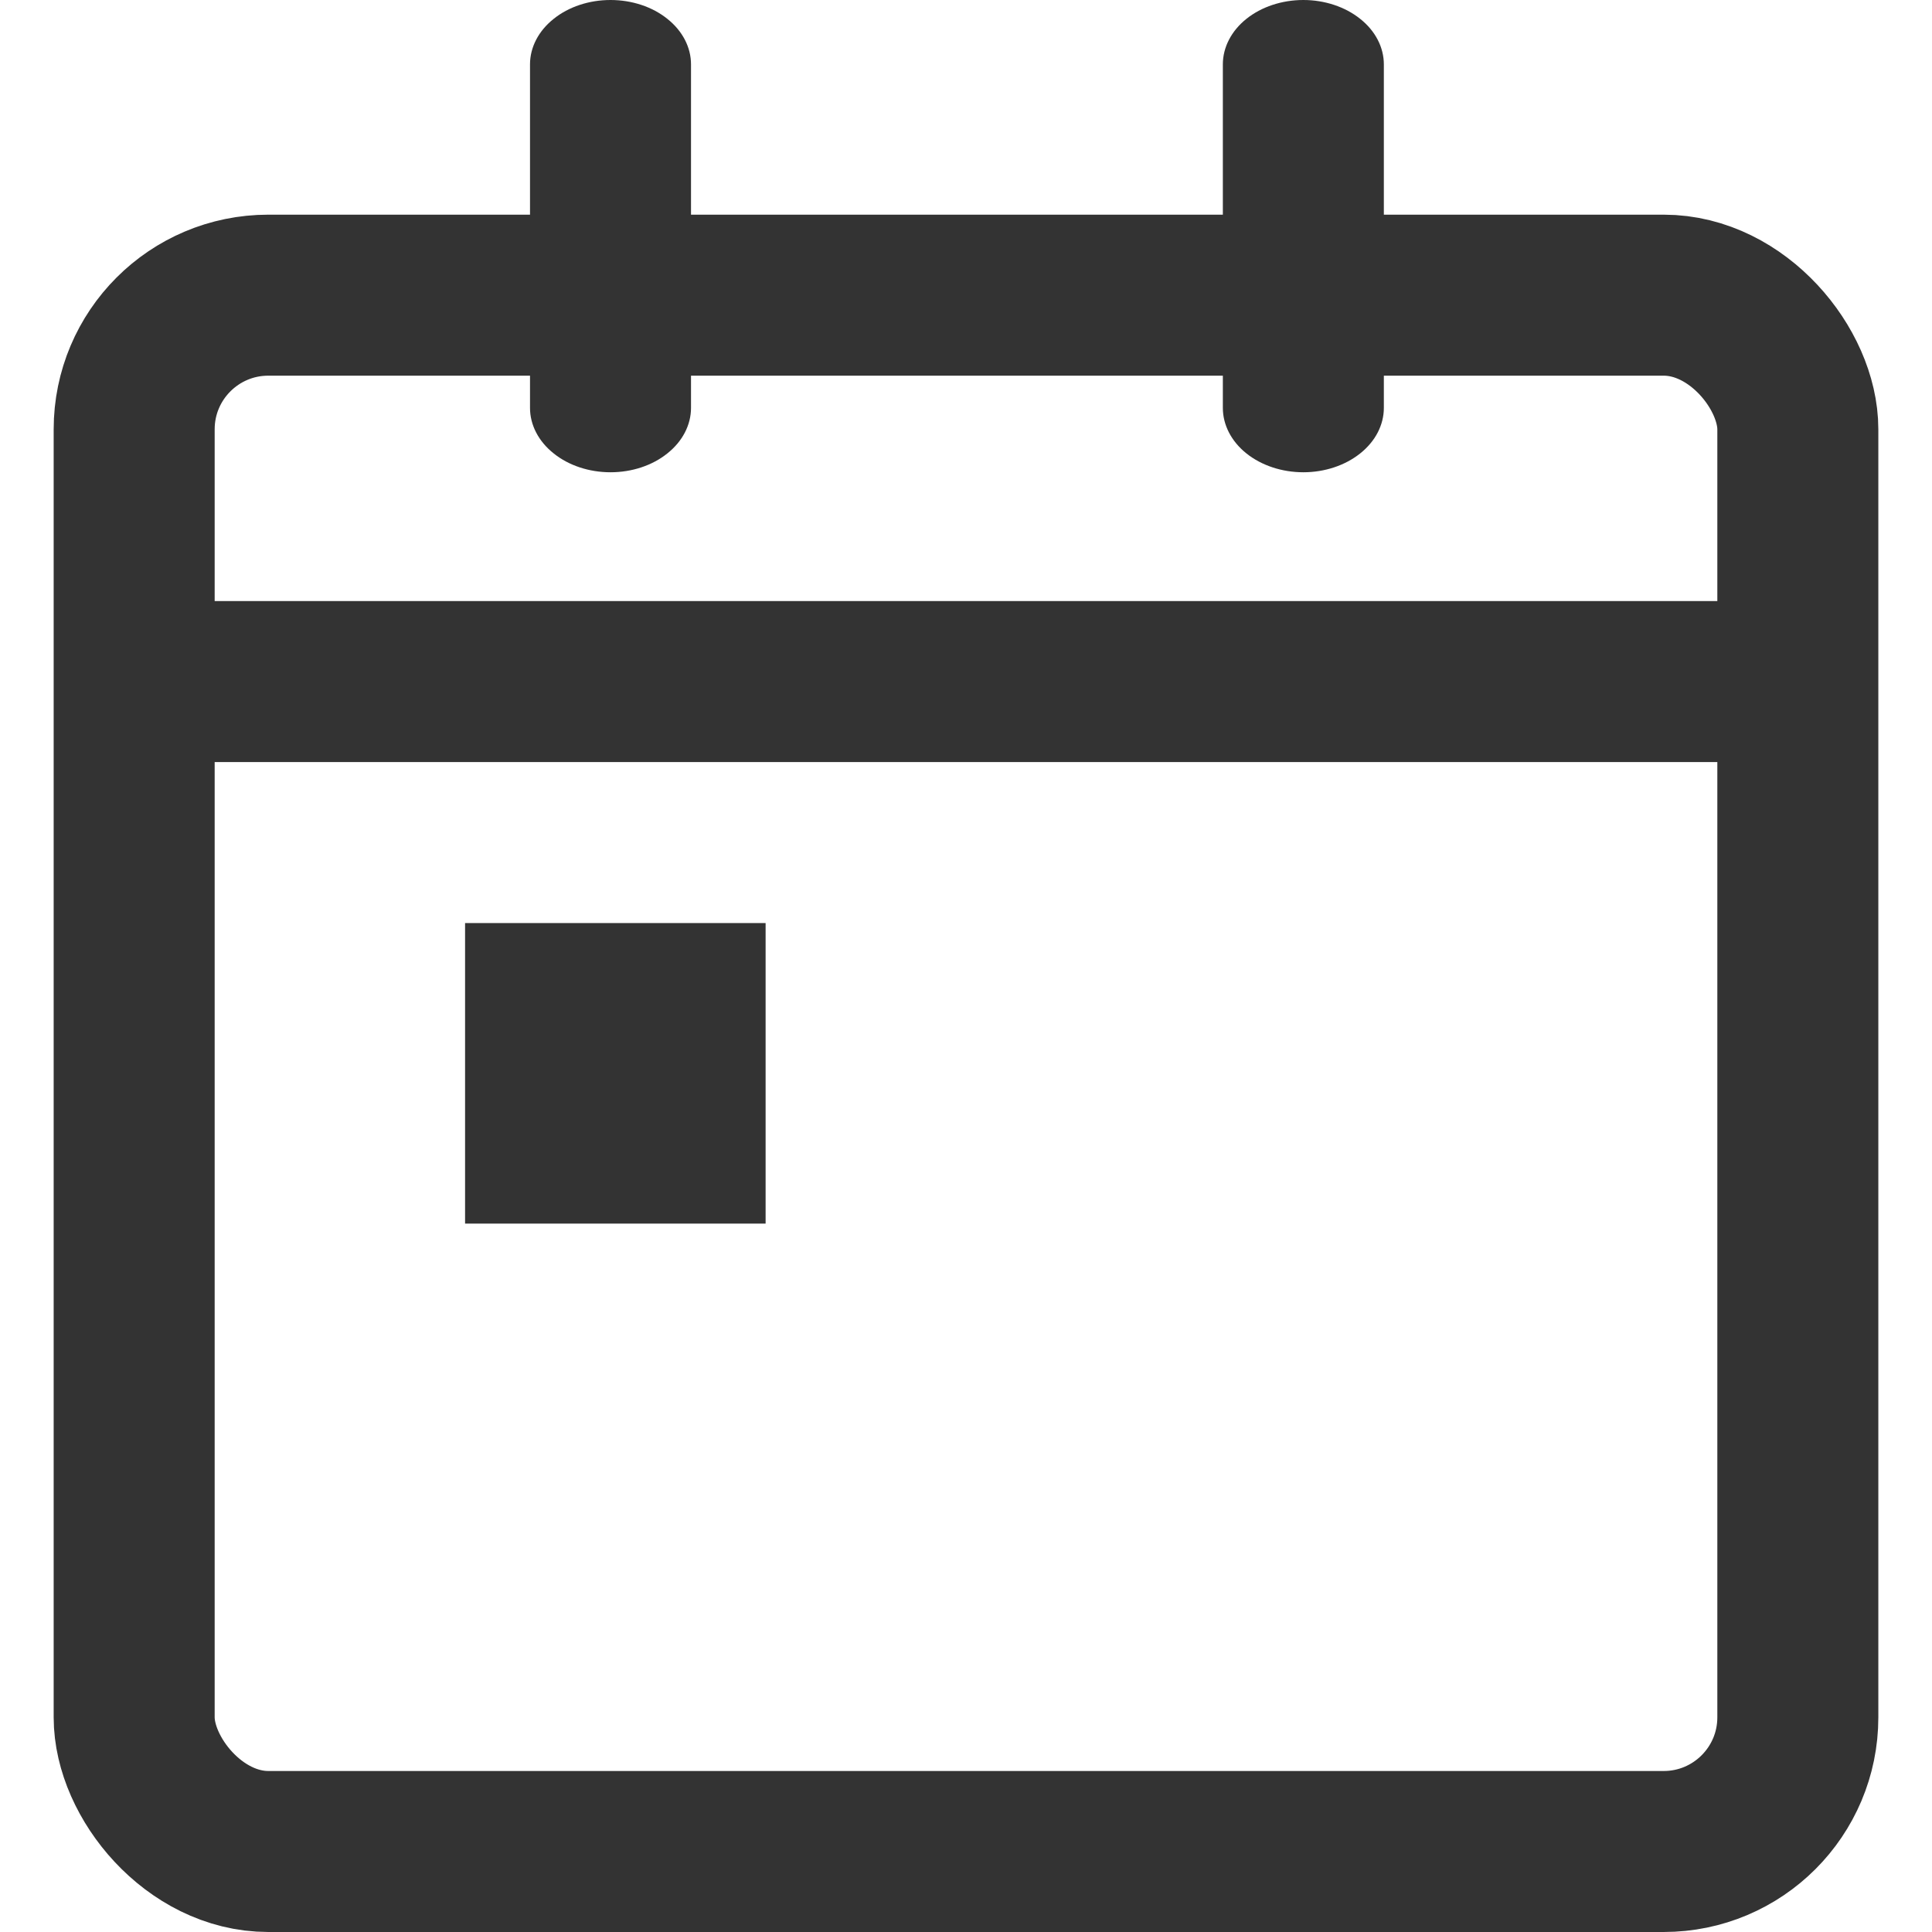 <svg width="18" height="18" viewBox="0 0 18 18" fill="none" xmlns="http://www.w3.org/2000/svg">
<rect x="1.25" y="2.75" width="15.5" height="14.5" rx="1.25" stroke="#333333" stroke-width="1.5"/>
<path d="M16.436 5.6H1.105V7.1H16.436V5.6Z" fill="#333333"/>
<path d="M5.688 4.4C5.489 4.4 5.298 4.337 5.158 4.224C5.017 4.112 4.938 3.959 4.938 3.8V0.6C4.938 0.441 5.017 0.288 5.158 0.176C5.298 0.063 5.489 0 5.688 0C5.887 0 6.078 0.063 6.218 0.176C6.359 0.288 6.438 0.441 6.438 0.6V3.8C6.438 3.959 6.359 4.112 6.218 4.224C6.078 4.337 5.887 4.4 5.688 4.4Z" fill="#333333"/>
<path d="M12.143 4.4C11.944 4.4 11.753 4.337 11.612 4.224C11.472 4.112 11.393 3.959 11.393 3.8V0.6C11.393 0.441 11.472 0.288 11.612 0.176C11.753 0.063 11.944 0 12.143 0C12.341 0 12.532 0.063 12.673 0.176C12.814 0.288 12.893 0.441 12.893 0.6V3.8C12.893 3.959 12.814 4.112 12.673 4.224C12.532 4.337 12.341 4.4 12.143 4.4Z" fill="#333333"/>
<path d="M7.133 8.6H4.333V11.4H7.133V8.6Z" fill="#333333"/>
</svg>
